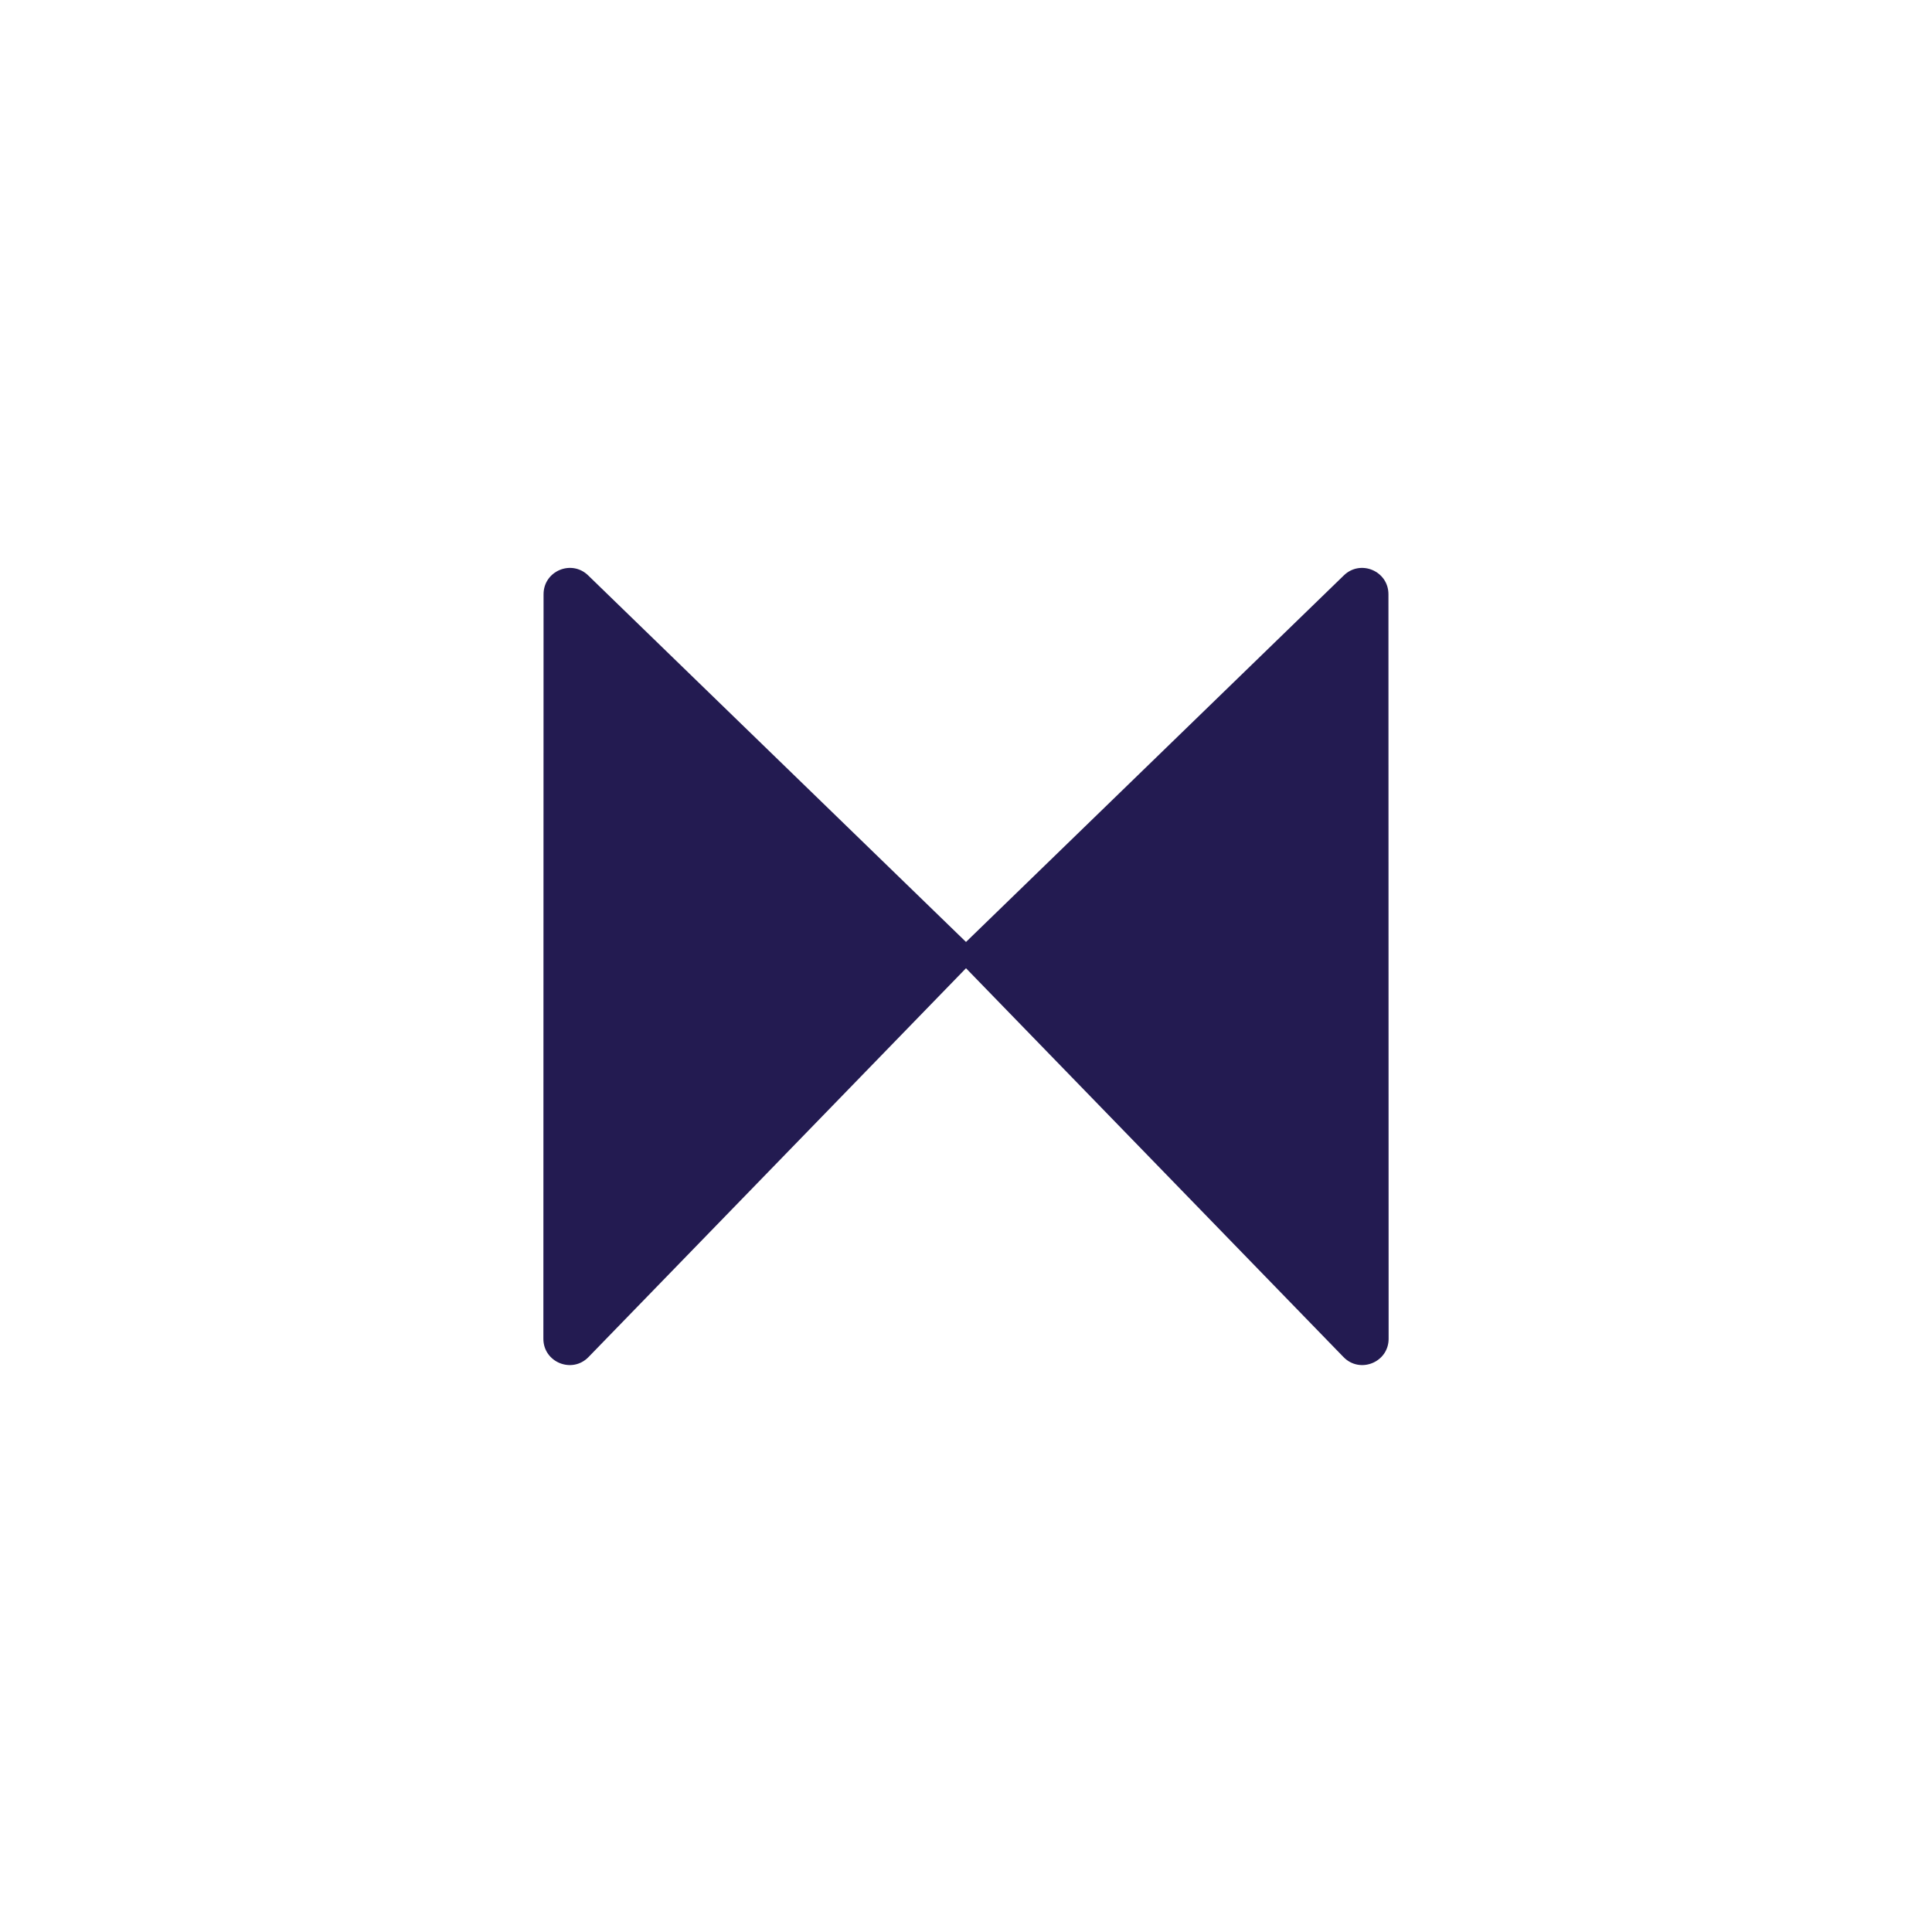 <svg width="1024" height="1024" viewBox="0 0 1024 1024" fill="none" xmlns="http://www.w3.org/2000/svg">
<rect width="1024" height="1024" fill="white"/>
<path d="M311.723 304.959C302.891 296.391 288.1 302.647 288.097 314.953L288 709.564C287.997 722.073 303.207 728.245 311.921 719.269L518.964 506.012L311.723 304.959Z" fill="#231B51"/>
<path d="M712.277 304.959C721.109 296.391 735.9 302.647 735.903 314.953L736 709.564C736.003 722.073 720.793 728.245 712.079 719.269L505.036 506.012L712.277 304.959Z" fill="#231B51"/>
</svg>